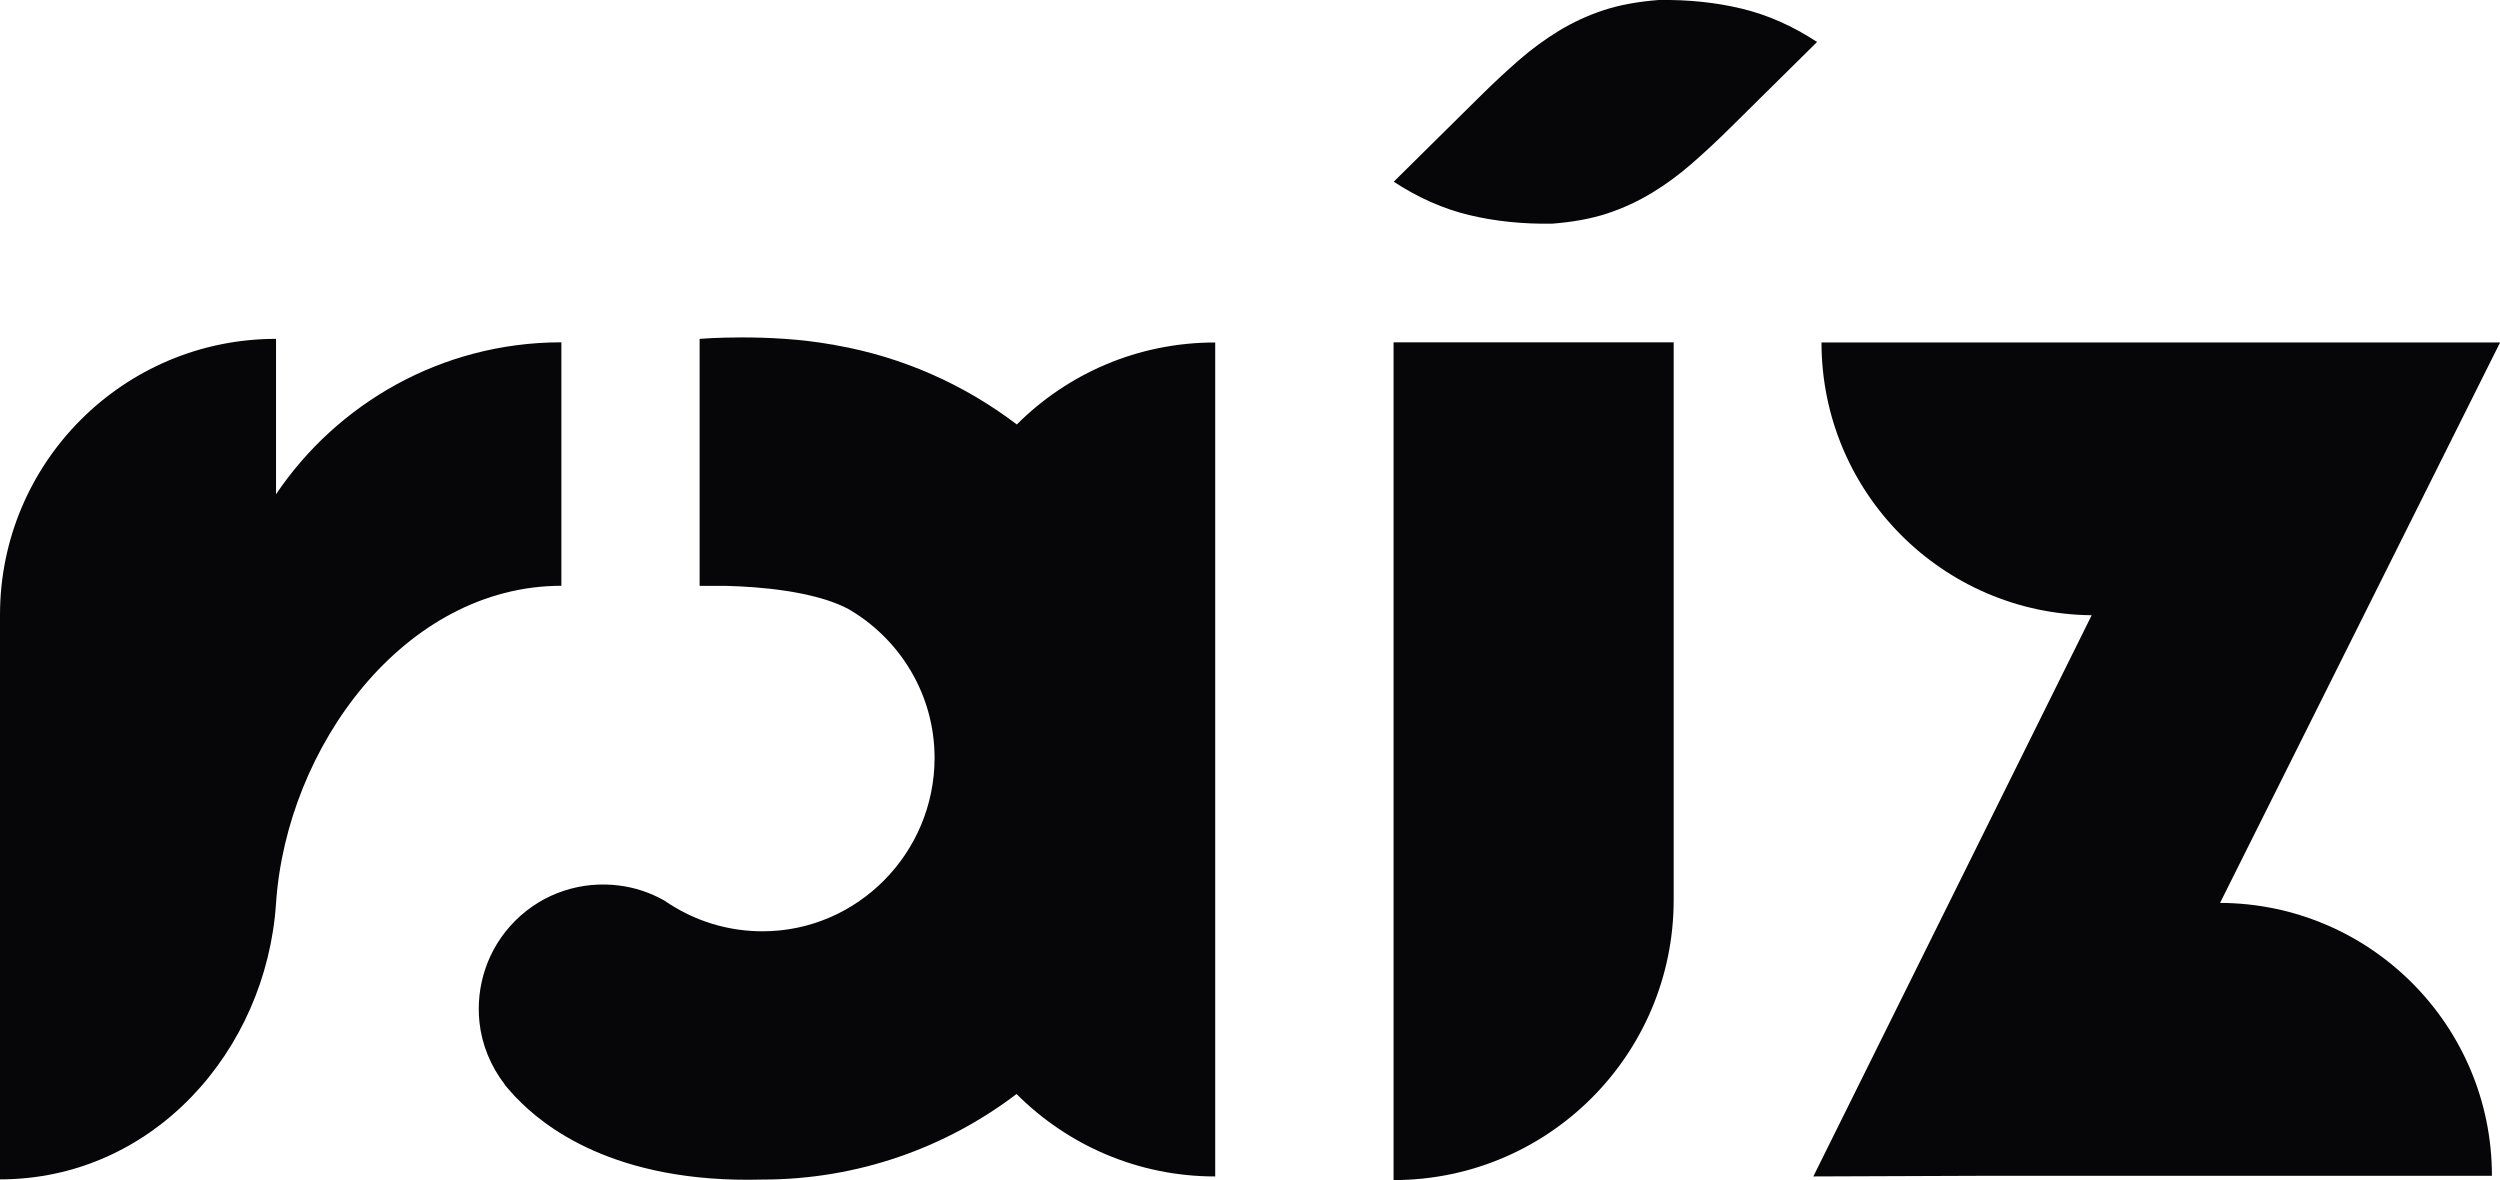 <svg xmlns="http://www.w3.org/2000/svg" id="Capa_1" data-name="Capa 1" viewBox="0 0 281.76 133"><defs><style> .cls-1 { fill: #060508; } </style></defs><path class="cls-1" d="m157.06,133h0c17.44,0,31.57-14.14,31.57-31.57v-62.85h-31.57v94.42Z"></path><path class="cls-1" d="m250.21,101.76l31.56-63.16h-76.48c0,16.88,13.61,30.58,30.45,30.74l-31.37,63.25,18.78-.07h57.7c0-16.95-13.71-30.7-30.65-30.76"></path><path class="cls-1" d="m204.74,4.77l.05-.04c-2.76-1.81-5.59-3.06-8.51-3.76-2.92-.7-6.02-1.02-9.33-.97-2.35.18-4.42.56-6.22,1.15-1.81.6-3.49,1.38-5.05,2.33-1.57.96-3.06,2.05-4.47,3.28-1.41,1.23-2.88,2.59-4.39,4.09l-9.7,9.59h.01l-.05.04c2.76,1.81,5.59,3.06,8.51,3.76,2.92.7,6.02,1.02,9.33.97,2.35-.18,4.42-.56,6.22-1.15,1.81-.6,3.49-1.38,5.05-2.33,1.57-.95,3.06-2.05,4.47-3.28s2.88-2.59,4.39-4.09l9.7-9.59h-.01Z"></path><path class="cls-1" d="m63.26,38.58h-.19c-13.31.07-25.03,6.85-31.96,17.12v-17.51h0C13.93,38.19,0,52.12,0,69.3v63.62c17.18,0,30-14.43,31.11-31.11,1.18-17.64,14.48-35.79,32.16-35.79v-27.43h0Z"></path><path class="cls-1" d="m114.6,47.84c-5.89-4.48-12.85-7.61-20.45-8.94-.04,0-.07-.02-.12-.03-.05,0-.11-.01-.17-.03-.01,0-.04,0-.05,0-7.19-1.3-14.96-.65-14.96-.65v27.84h2.98c3.66.09,9.83.56,13.72,2.57,5.83,3.35,9.78,9.62,9.78,16.82,0,10.71-8.68,19.54-19.39,19.54-3.57,0-6.93-.97-9.8-2.66-.44-.25-.86-.53-1.27-.81-1.6-.9-3.33-1.47-5.1-1.69-4.16-.53-8.51.78-11.71,3.98-3.13,3.13-4.46,7.37-4.02,11.46.27,2.49,1.25,4.91,2.86,7,0,0-.03,0-.03,0,.18.21.53.63,1.01,1.15.07.07.11.15.18.21.04.04.07.07.11.1,3,3.14,10.98,9.71,27.77,9.24,10.76,0,20.68-3.6,28.63-9.64,5.73,5.74,13.64,9.29,22.39,9.29V38.6c-8.73-.01-16.64,3.52-22.36,9.24"></path></svg>